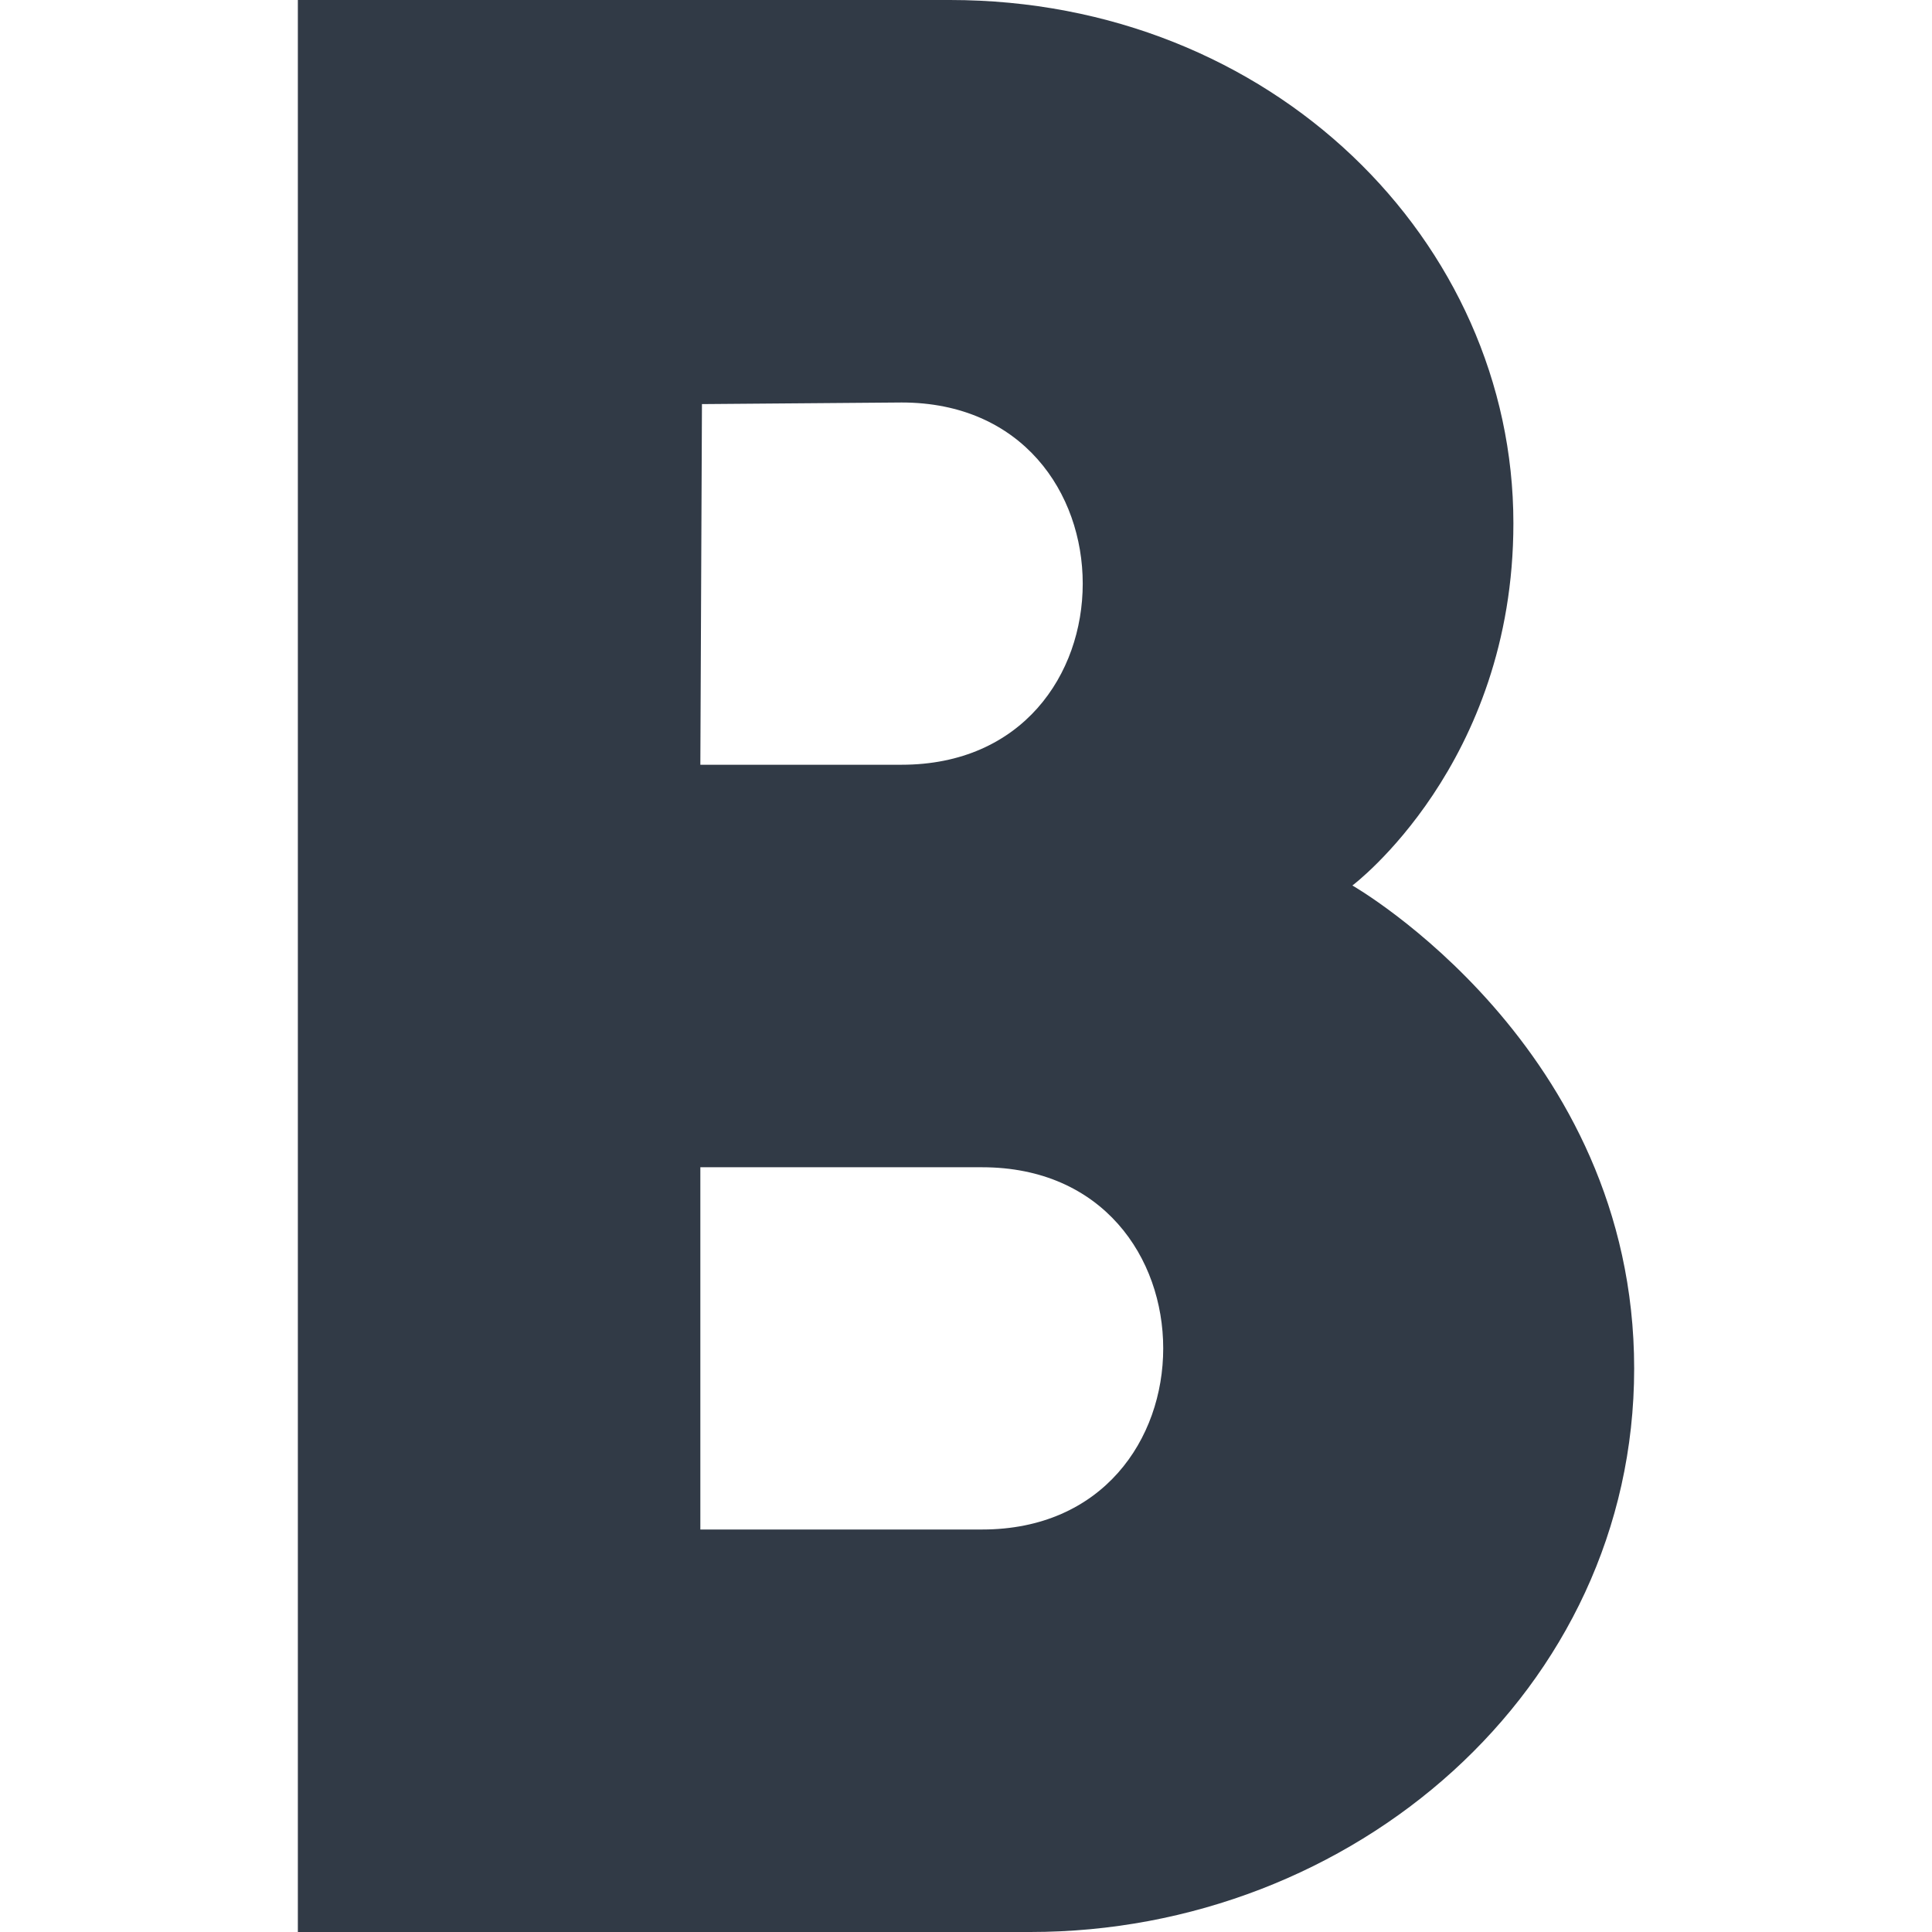 <svg fill="#313A46" xmlns="http://www.w3.org/2000/svg" xmlns:xlink="http://www.w3.org/1999/xlink" version="1.1" x="0px" y="0px" viewBox="0 0 100 100" enable-background="new 0 0 100 100" xml:space="preserve"><path d="M46.667,20.833c12.5,0,12.5,18.75,0,18.75H36.25l0.083-18.667L46.667,20.833z M50.833,60.417c12.5,0,12.5,18.75,0,18.75  H36.25v-18.75H50.833z M49.167,0c-6.25,0-15.354,0-33.75,0v100h37.917c16.667,0,31.25-12.5,31.25-29.167S70,45.833,70,45.833  s8.333-6.25,8.333-18.75C78.333,12.5,65.833,0,49.167,0z"></path></svg>